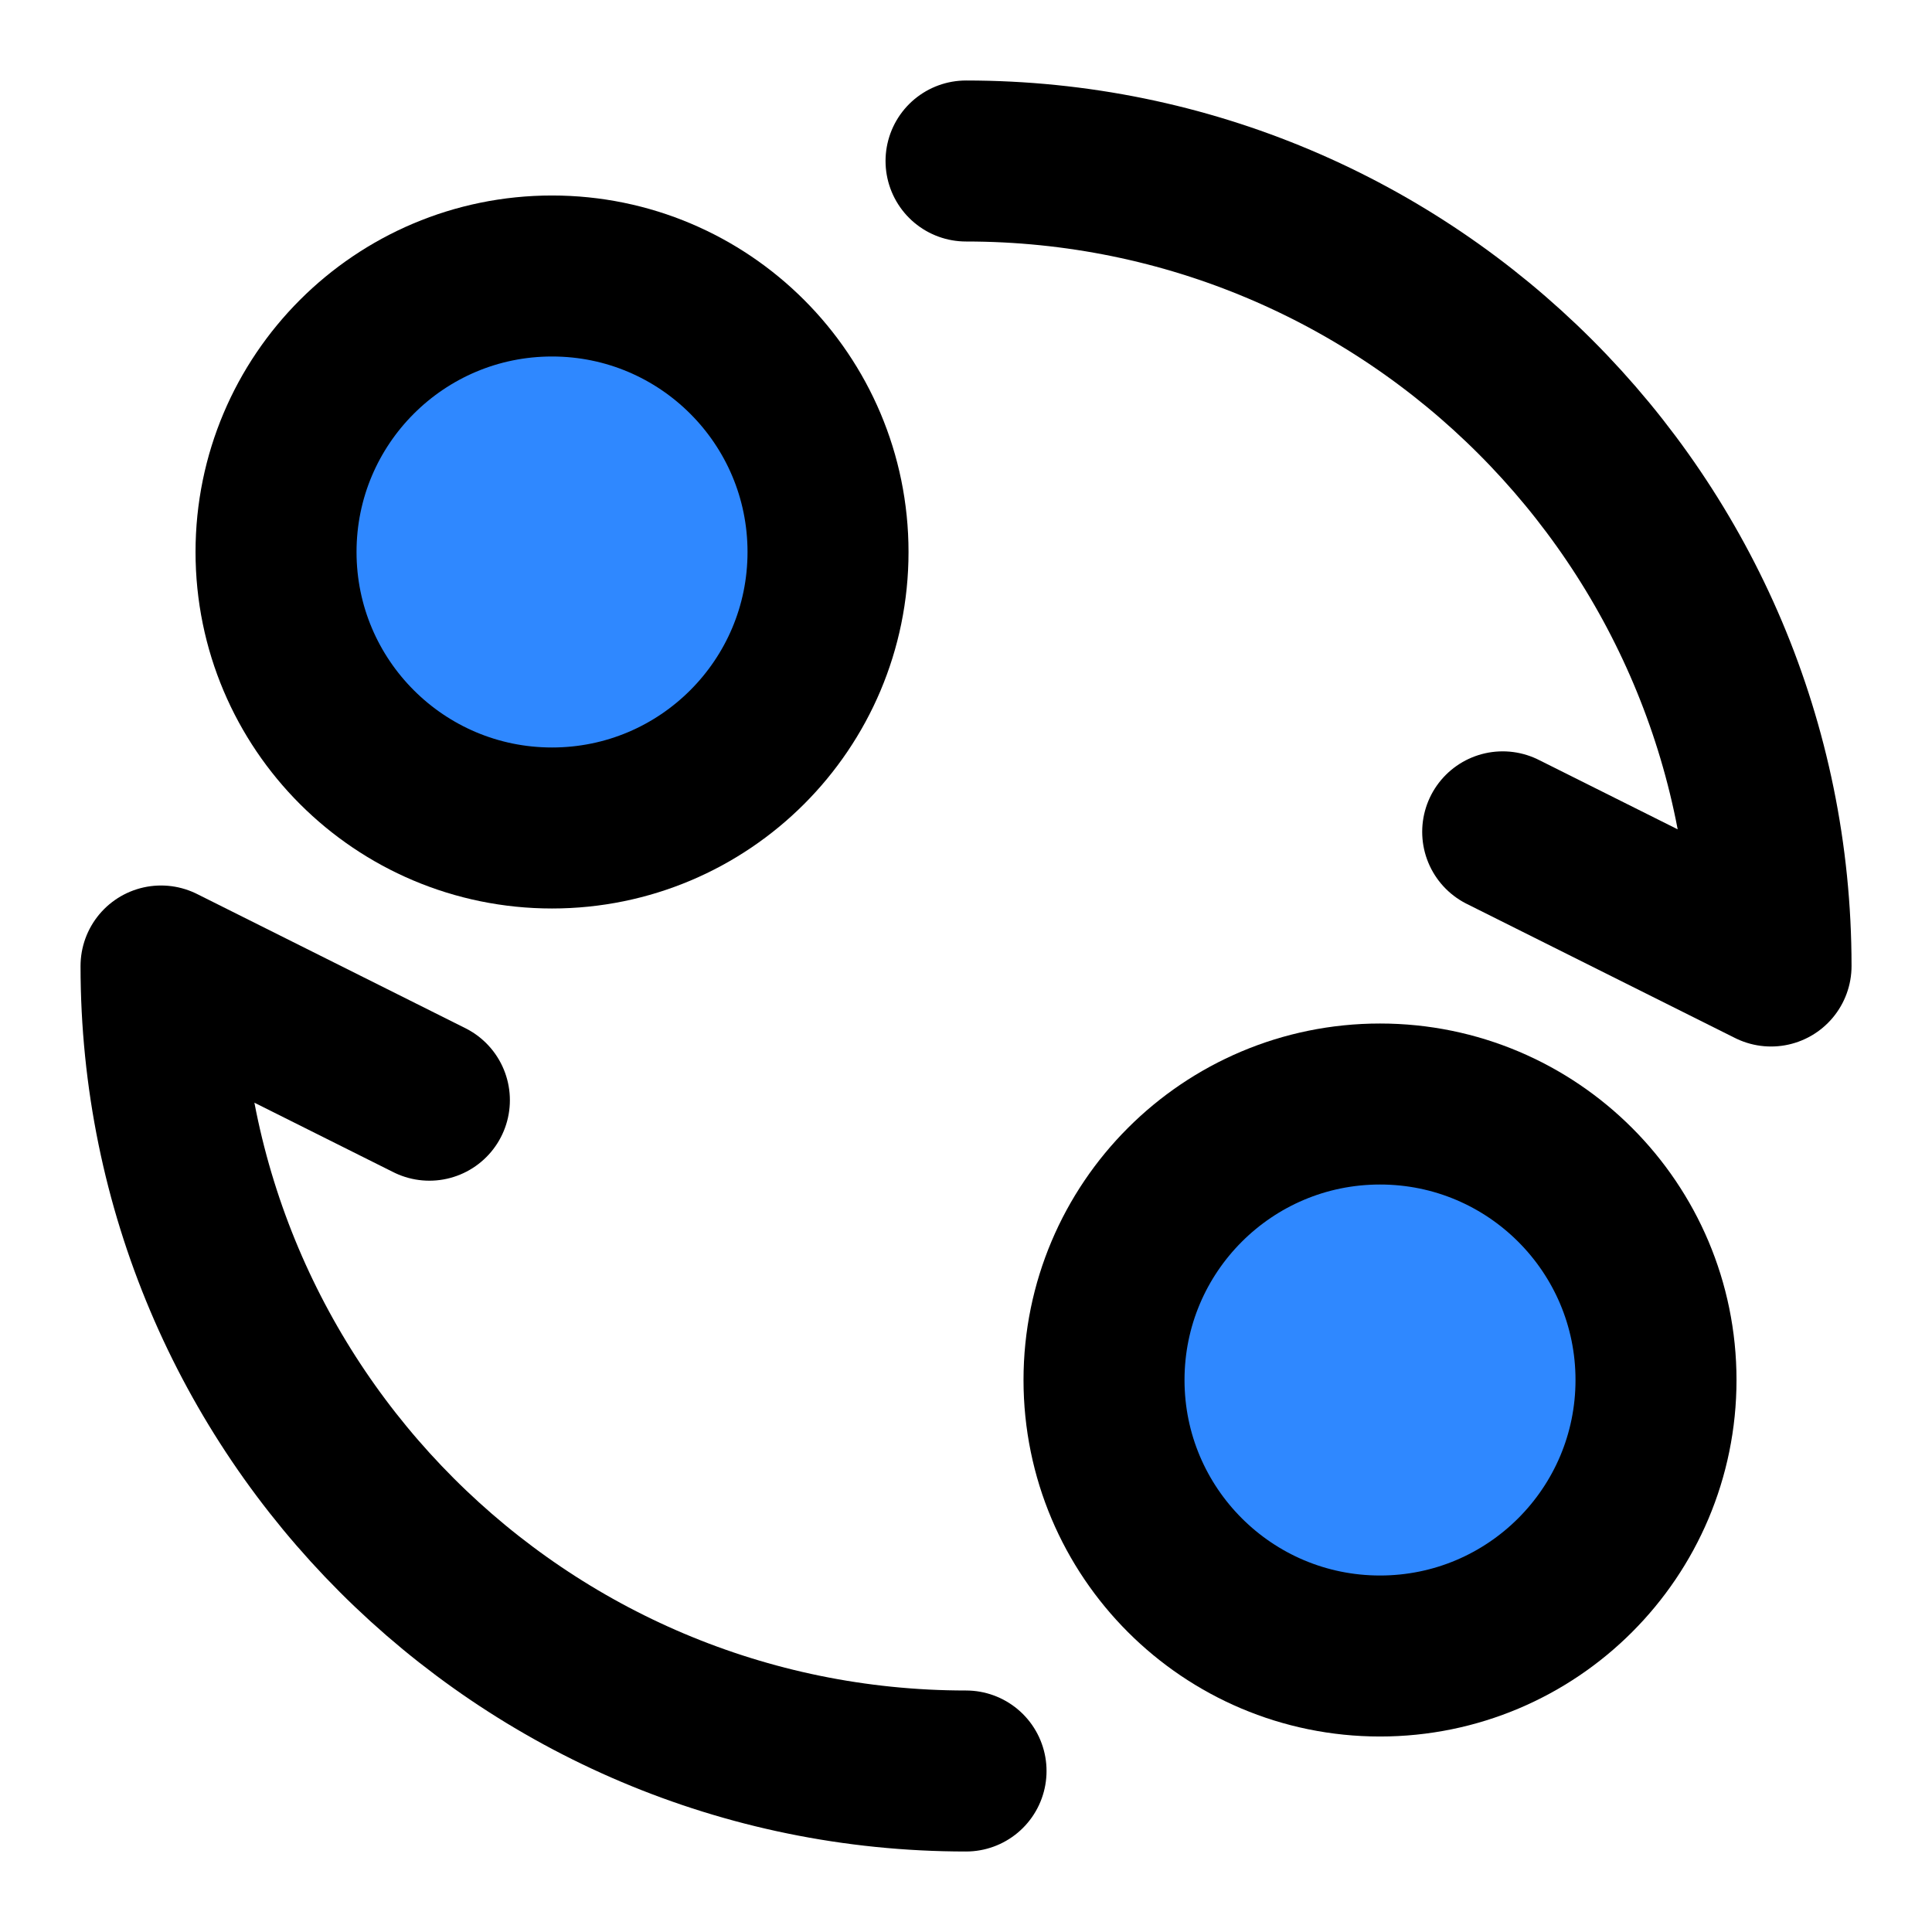 <?xml version="1.0" encoding="utf-8"?><!-- Скачано с сайта svg4.ru / Downloaded from svg4.ru -->
<svg width="800px" height="800px" viewBox="0 0 48 48" fill="none" xmlns="http://www.w3.org/2000/svg">
<circle cx="13.715" cy="13.714" r="6.857" fill="#2F88FF" stroke="#000000" stroke-width="4" stroke-linecap="round" stroke-linejoin="round"/>
<circle cx="34.286" cy="34.286" r="6.857" fill="#2F88FF" stroke="#000000" stroke-width="4" stroke-linecap="round" stroke-linejoin="round"/>
<path d="M24.001 44C12.955 44 4.001 35.046 4.001 24L10.668 27.334" stroke="#000000" stroke-width="4" stroke-linecap="round" stroke-linejoin="round"/>
<path d="M24.001 4C35.047 4 44.001 12.954 44.001 24L37.334 20.667" stroke="#000000" stroke-width="4" stroke-linecap="round" stroke-linejoin="round"/>
</svg>
